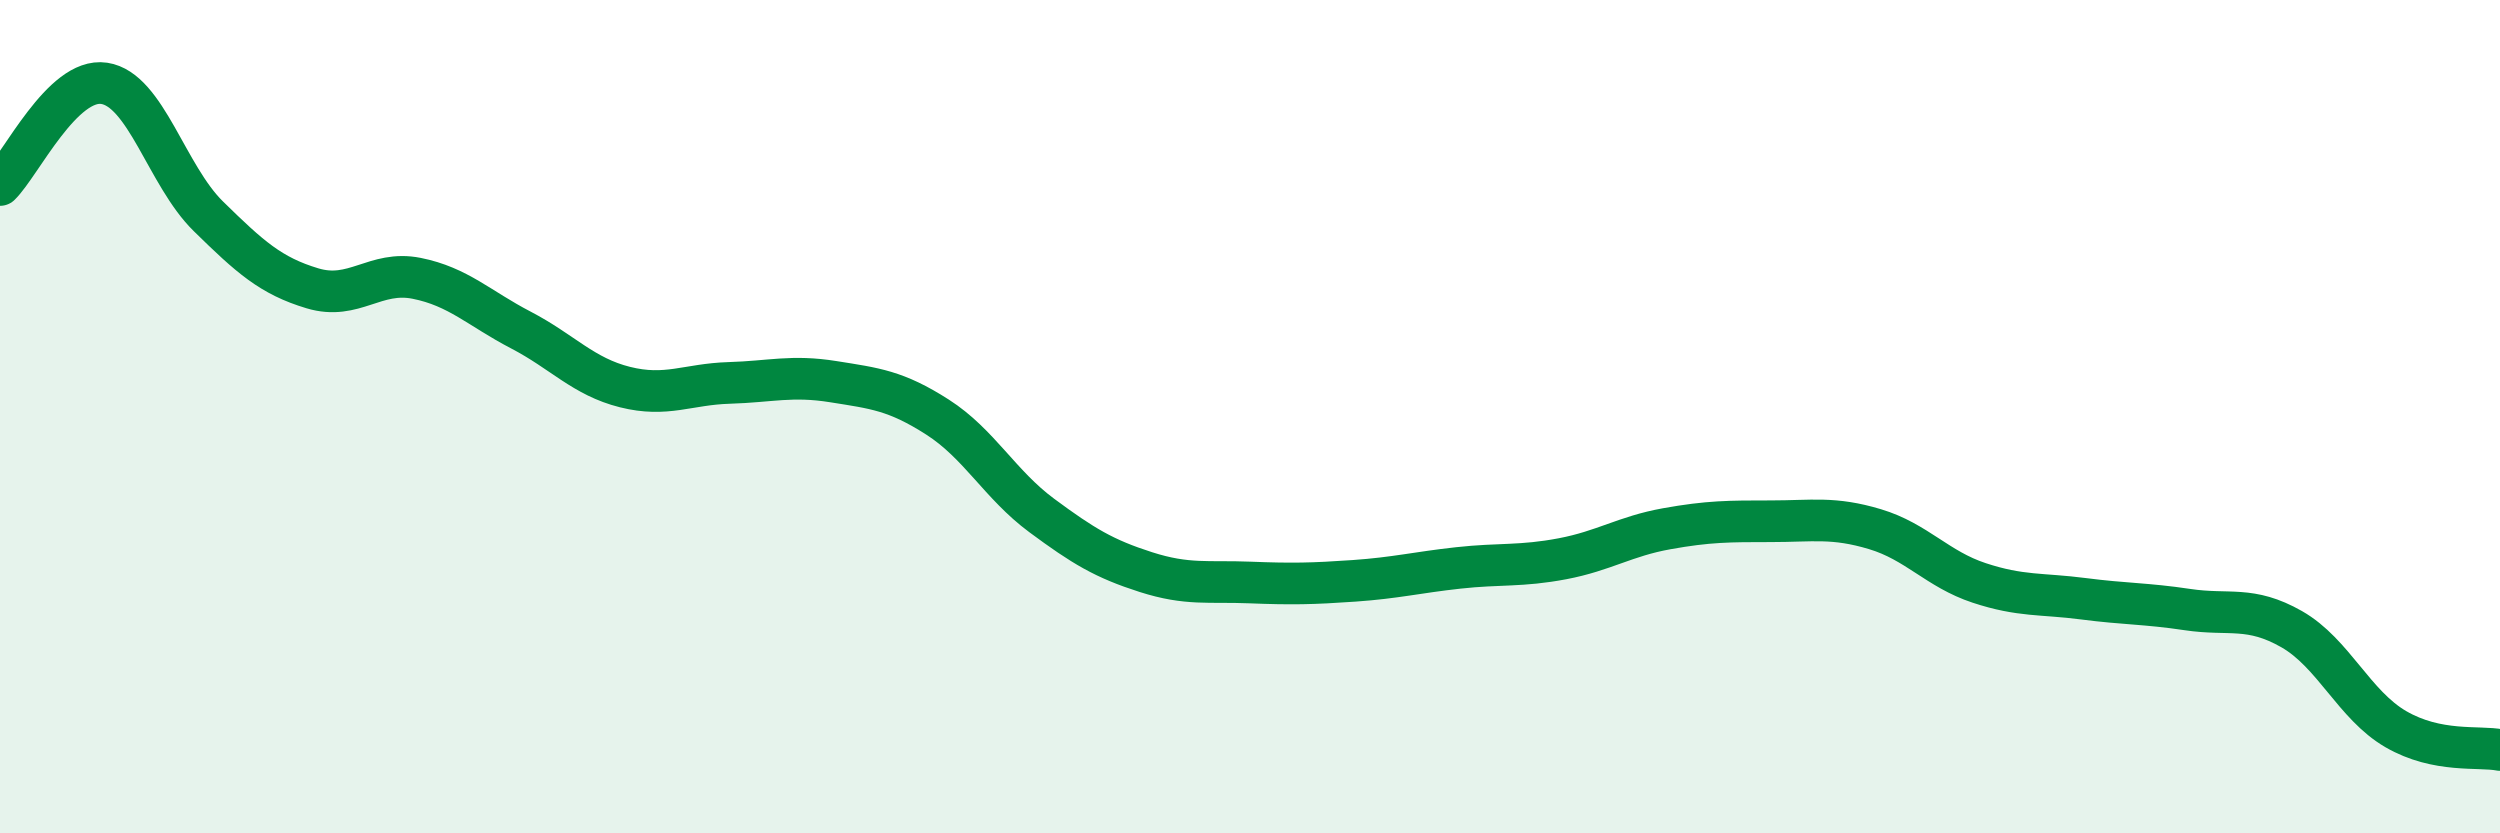 
    <svg width="60" height="20" viewBox="0 0 60 20" xmlns="http://www.w3.org/2000/svg">
      <path
        d="M 0,4.44 C 0.5,3.95 1.5,1.85 2.5,2 C 3.5,2.15 4,4.21 5,5.19 C 6,6.17 6.5,6.62 7.5,6.92 C 8.5,7.22 9,6.48 10,6.68 C 11,6.88 11.5,7.4 12.5,7.92 C 13.5,8.44 14,9.04 15,9.29 C 16,9.54 16.5,9.22 17.5,9.19 C 18.5,9.16 19,9 20,9.16 C 21,9.32 21.5,9.37 22.5,10.01 C 23.5,10.65 24,11.63 25,12.37 C 26,13.11 26.5,13.41 27.5,13.73 C 28.5,14.05 29,13.94 30,13.98 C 31,14.02 31.5,14.01 32.5,13.94 C 33.5,13.87 34,13.74 35,13.63 C 36,13.52 36.5,13.6 37.5,13.41 C 38.5,13.22 39,12.87 40,12.69 C 41,12.51 41.5,12.51 42.5,12.51 C 43.5,12.51 44,12.4 45,12.7 C 46,13 46.5,13.66 47.5,13.99 C 48.5,14.32 49,14.24 50,14.37 C 51,14.5 51.5,14.48 52.5,14.63 C 53.5,14.78 54,14.53 55,15.1 C 56,15.67 56.5,16.92 57.5,17.5 C 58.5,18.08 59.5,17.9 60,18L60 20L0 20Z"
        fill="#008740"
        opacity="0.1"
        stroke-linecap="round"
        stroke-linejoin="round"
      />
      <path
        d="M 0,4.44 C 0.5,3.95 1.5,1.85 2.5,2 C 3.5,2.15 4,4.21 5,5.19 C 6,6.17 6.5,6.62 7.5,6.92 C 8.5,7.22 9,6.48 10,6.68 C 11,6.88 11.5,7.4 12.5,7.92 C 13.5,8.44 14,9.04 15,9.29 C 16,9.54 16.5,9.22 17.5,9.19 C 18.5,9.16 19,9 20,9.16 C 21,9.32 21.5,9.37 22.5,10.01 C 23.5,10.65 24,11.63 25,12.37 C 26,13.11 26.5,13.41 27.5,13.73 C 28.5,14.05 29,13.94 30,13.98 C 31,14.02 31.5,14.01 32.5,13.94 C 33.5,13.87 34,13.74 35,13.63 C 36,13.52 36.5,13.6 37.5,13.41 C 38.5,13.22 39,12.87 40,12.69 C 41,12.51 41.5,12.51 42.5,12.51 C 43.5,12.51 44,12.4 45,12.7 C 46,13 46.5,13.66 47.5,13.99 C 48.5,14.32 49,14.24 50,14.37 C 51,14.5 51.5,14.48 52.5,14.63 C 53.5,14.78 54,14.53 55,15.1 C 56,15.67 56.5,16.92 57.5,17.5 C 58.5,18.08 59.5,17.9 60,18"
        stroke="#008740"
        stroke-width="1"
        fill="none"
        stroke-linecap="round"
        stroke-linejoin="round"
      />
    </svg>
  